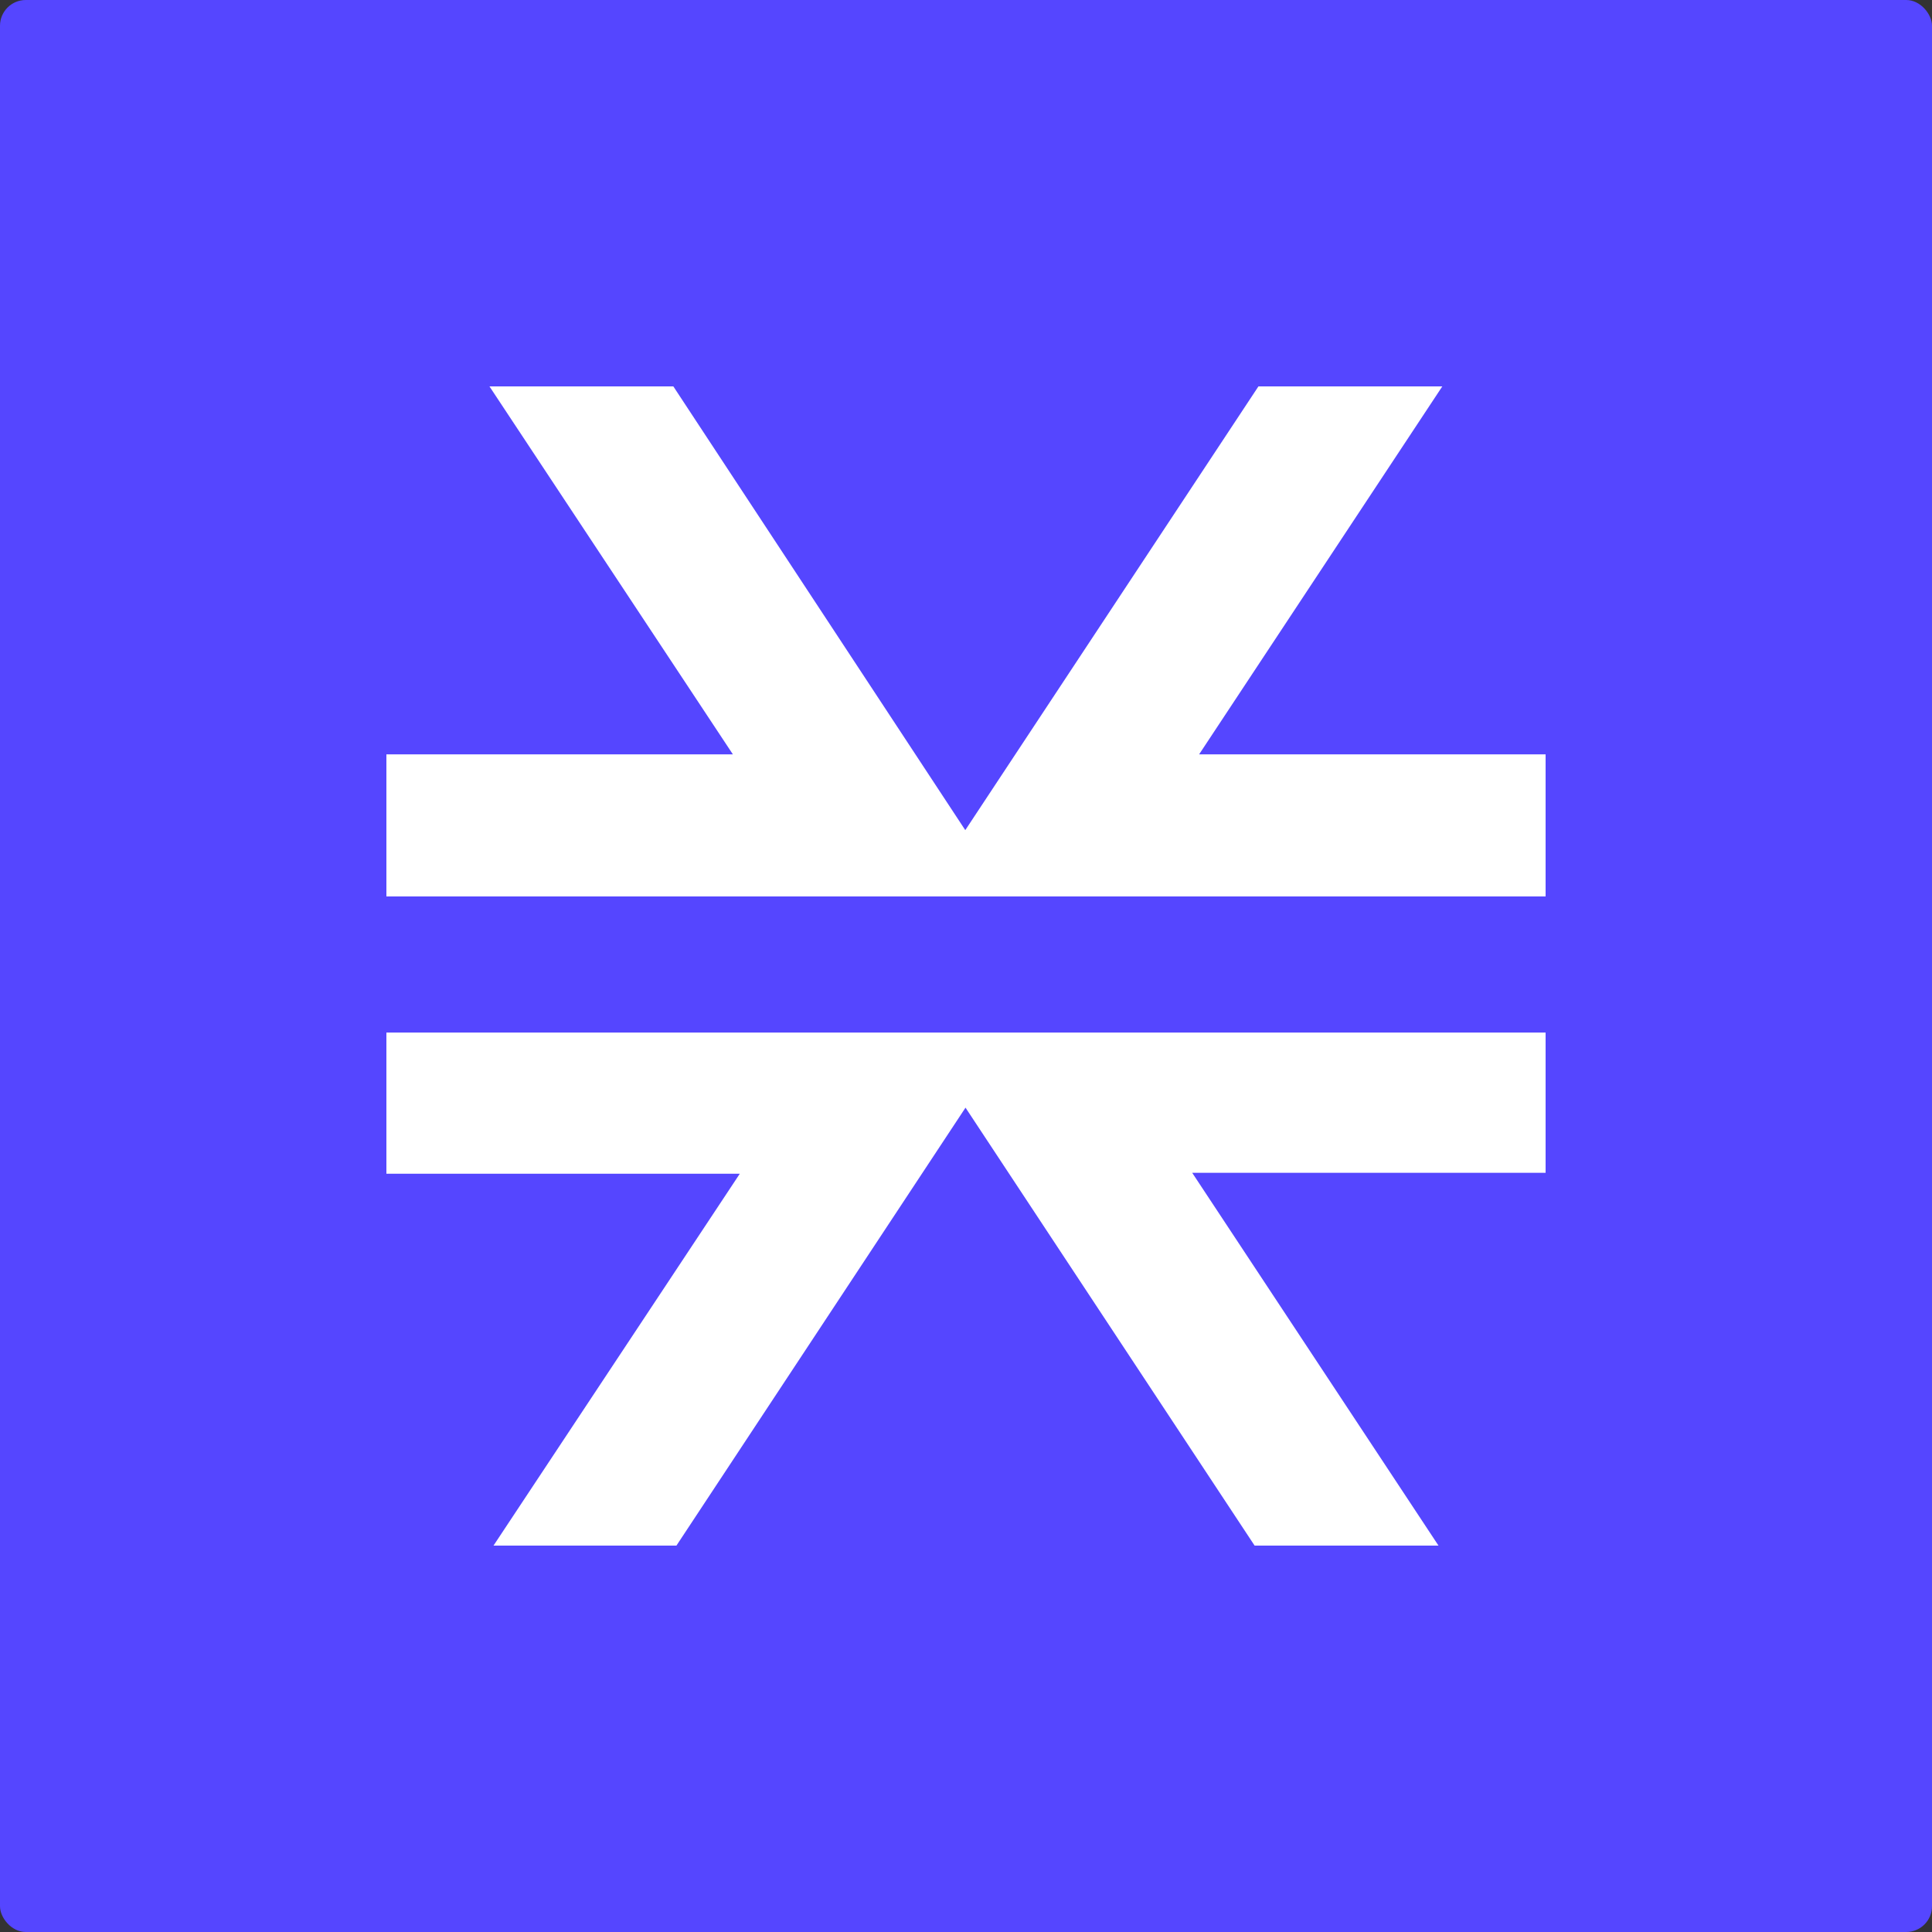 <svg width="75" height="75" viewBox="0 0 75 75" fill="none" xmlns="http://www.w3.org/2000/svg">
<rect x="0" y="0" width="75" height="75" fill="#333333" stroke="none"/>
<g id="Digital Asset Square=STX, Outline=False, Size=XL">
<g clip-path="url(#clip0_5027_21245)">
<g id="stx 1">
<rect width="75" height="75" rx="1" fill="#5546FF"/>
<g id="Group 17122">
<path id="Vector" d="M46.281 45.528L55.842 60H48.704L37.481 42.999L26.259 60H19.158L28.719 45.564H15V40.083H60V45.528H46.281Z" fill="white"/>
<path id="Vector_2" d="M60 29.283V34.764V34.8H15V29.283H28.45L19.001 15H26.139L37.472 32.226L48.852 15H55.99L46.55 29.283H60Z" fill="white"/>
</g>
</g>
</g>
</g>
<defs>
<clipPath id="clip0_5027_21245">
<rect width="75" height="75" rx="1" fill="white"/>
</clipPath>
</defs>
</svg>

